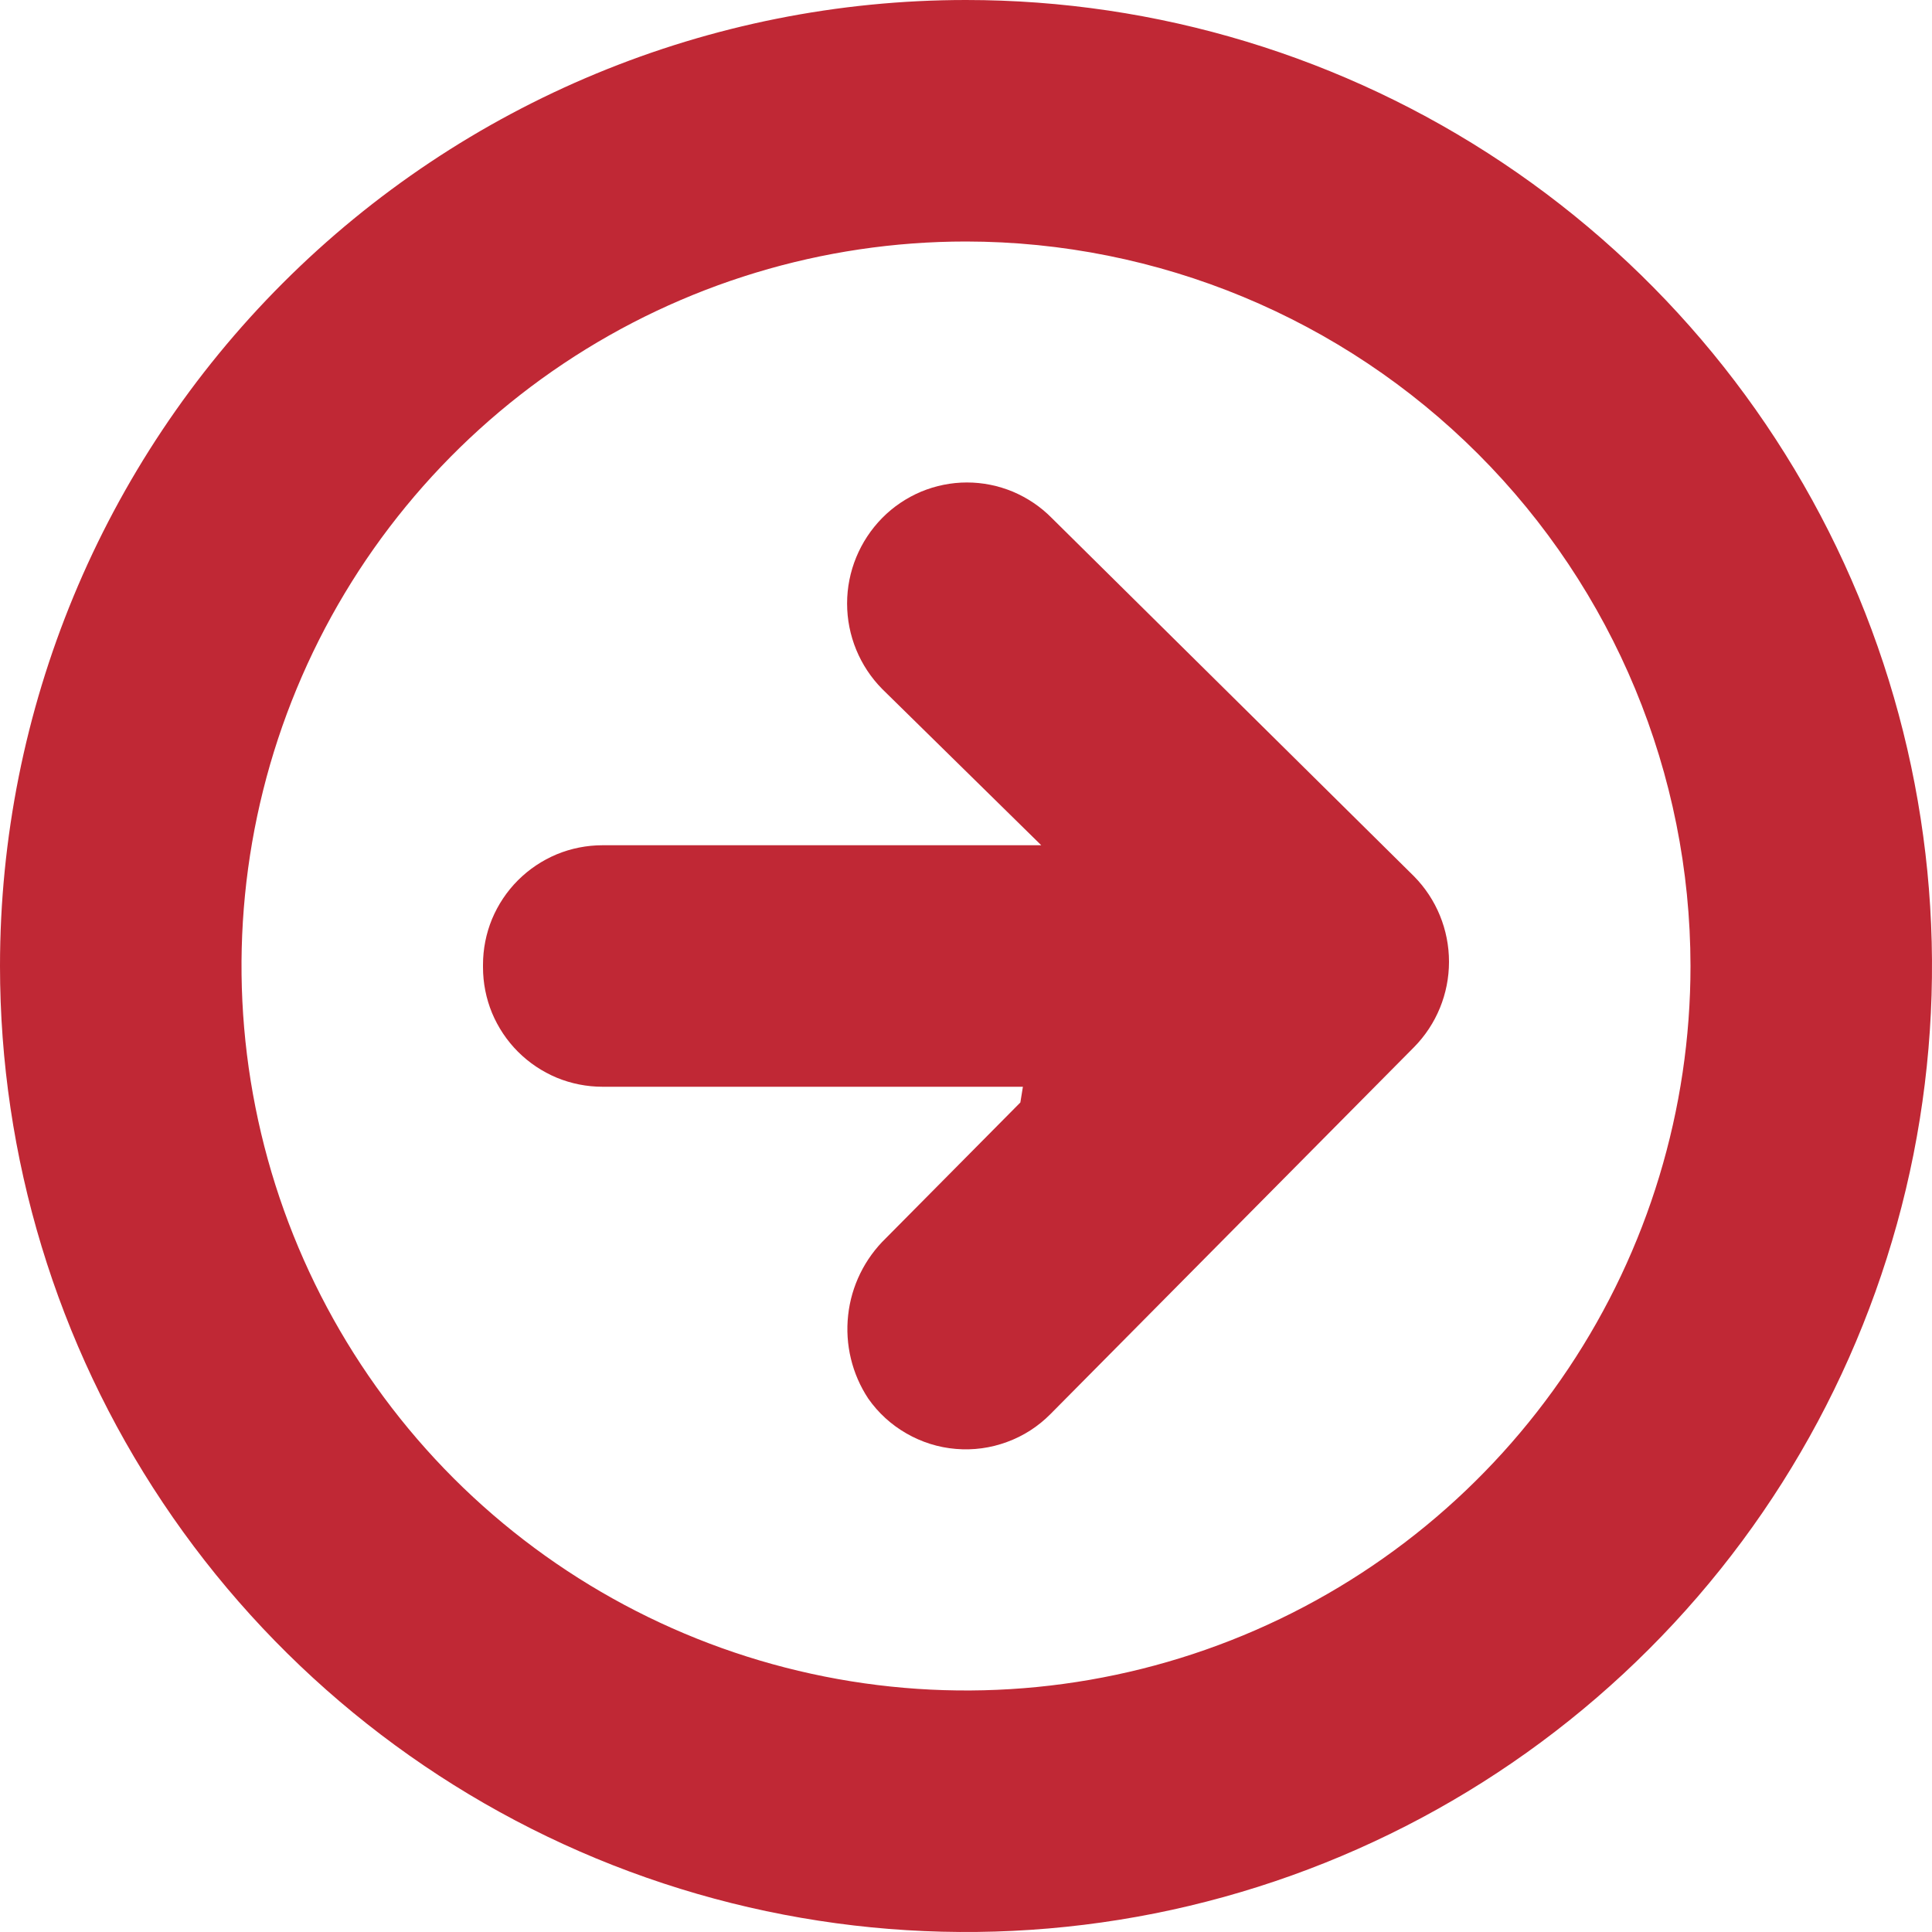 <svg xmlns="http://www.w3.org/2000/svg" width="22" height="22" viewBox="0 0 22 22" fill="none"><g clip-path="url(#clip0_81_2623)"><path d="M10.046 7.846L11.857 9.625L6.861 9.625C6.682 9.625 6.505 9.66 6.34 9.728C6.175 9.797 6.025 9.897 5.898 10.024C5.772 10.15 5.672 10.3 5.603 10.465C5.535 10.63 5.5 10.807 5.5 10.986L5.5 11.014C5.5 11.193 5.535 11.37 5.603 11.535C5.672 11.7 5.772 11.85 5.898 11.976C6.025 12.103 6.175 12.203 6.34 12.272C6.505 12.34 6.682 12.375 6.861 12.375L11.648 12.375L11.619 12.554L10.088 14.099C9.847 14.332 9.694 14.643 9.658 14.976C9.621 15.31 9.702 15.646 9.887 15.926C10.001 16.089 10.149 16.224 10.322 16.323C10.494 16.422 10.686 16.483 10.884 16.499C11.082 16.516 11.281 16.489 11.467 16.42C11.654 16.352 11.823 16.243 11.963 16.101L16.101 11.925C16.357 11.666 16.5 11.316 16.5 10.952C16.5 10.587 16.357 10.237 16.101 9.978L11.976 5.898C11.85 5.77 11.699 5.669 11.534 5.599C11.368 5.53 11.191 5.494 11.011 5.494C10.832 5.494 10.654 5.53 10.488 5.599C10.323 5.669 10.172 5.77 10.046 5.898C9.79 6.158 9.646 6.508 9.646 6.872C9.646 7.237 9.79 7.587 10.046 7.846Z" fill="#C02835"></path><path d="M-1.43131e-05 11C-1.41229e-05 13.176 0.645 15.302 1.854 17.111C3.063 18.92 4.78 20.33 6.79 21.163C8.8 21.995 11.012 22.213 13.146 21.789C15.28 21.364 17.24 20.317 18.778 18.778C20.317 17.24 21.364 15.28 21.789 13.146C22.213 11.012 21.995 8.8 21.163 6.79C20.33 4.78 18.92 3.063 17.111 1.854C15.302 0.645 13.176 -1.258e-05 11 -1.23898e-05C8.083 -1.21347e-05 5.285 1.159 3.222 3.222C1.159 5.285 -1.45681e-05 8.083 -1.43131e-05 11ZM19.25 11C19.25 12.632 18.766 14.227 17.86 15.583C16.953 16.94 15.665 17.998 14.157 18.622C12.65 19.246 10.991 19.41 9.39 19.091C7.79 18.773 6.32 17.987 5.166 16.834C4.013 15.68 3.227 14.21 2.909 12.61C2.59 11.009 2.754 9.35 3.378 7.843C4.002 6.335 5.06 5.047 6.417 4.14C7.773 3.234 9.368 2.75 11 2.75C13.187 2.752 15.284 3.622 16.831 5.169C18.378 6.716 19.248 8.813 19.25 11Z" fill="#C02835"></path></g><defs><clipPath id="clip0_81_2623"><rect width="22" height="22" fill="white" transform="translate(22 22) rotate(180)"></rect></clipPath></defs></svg>